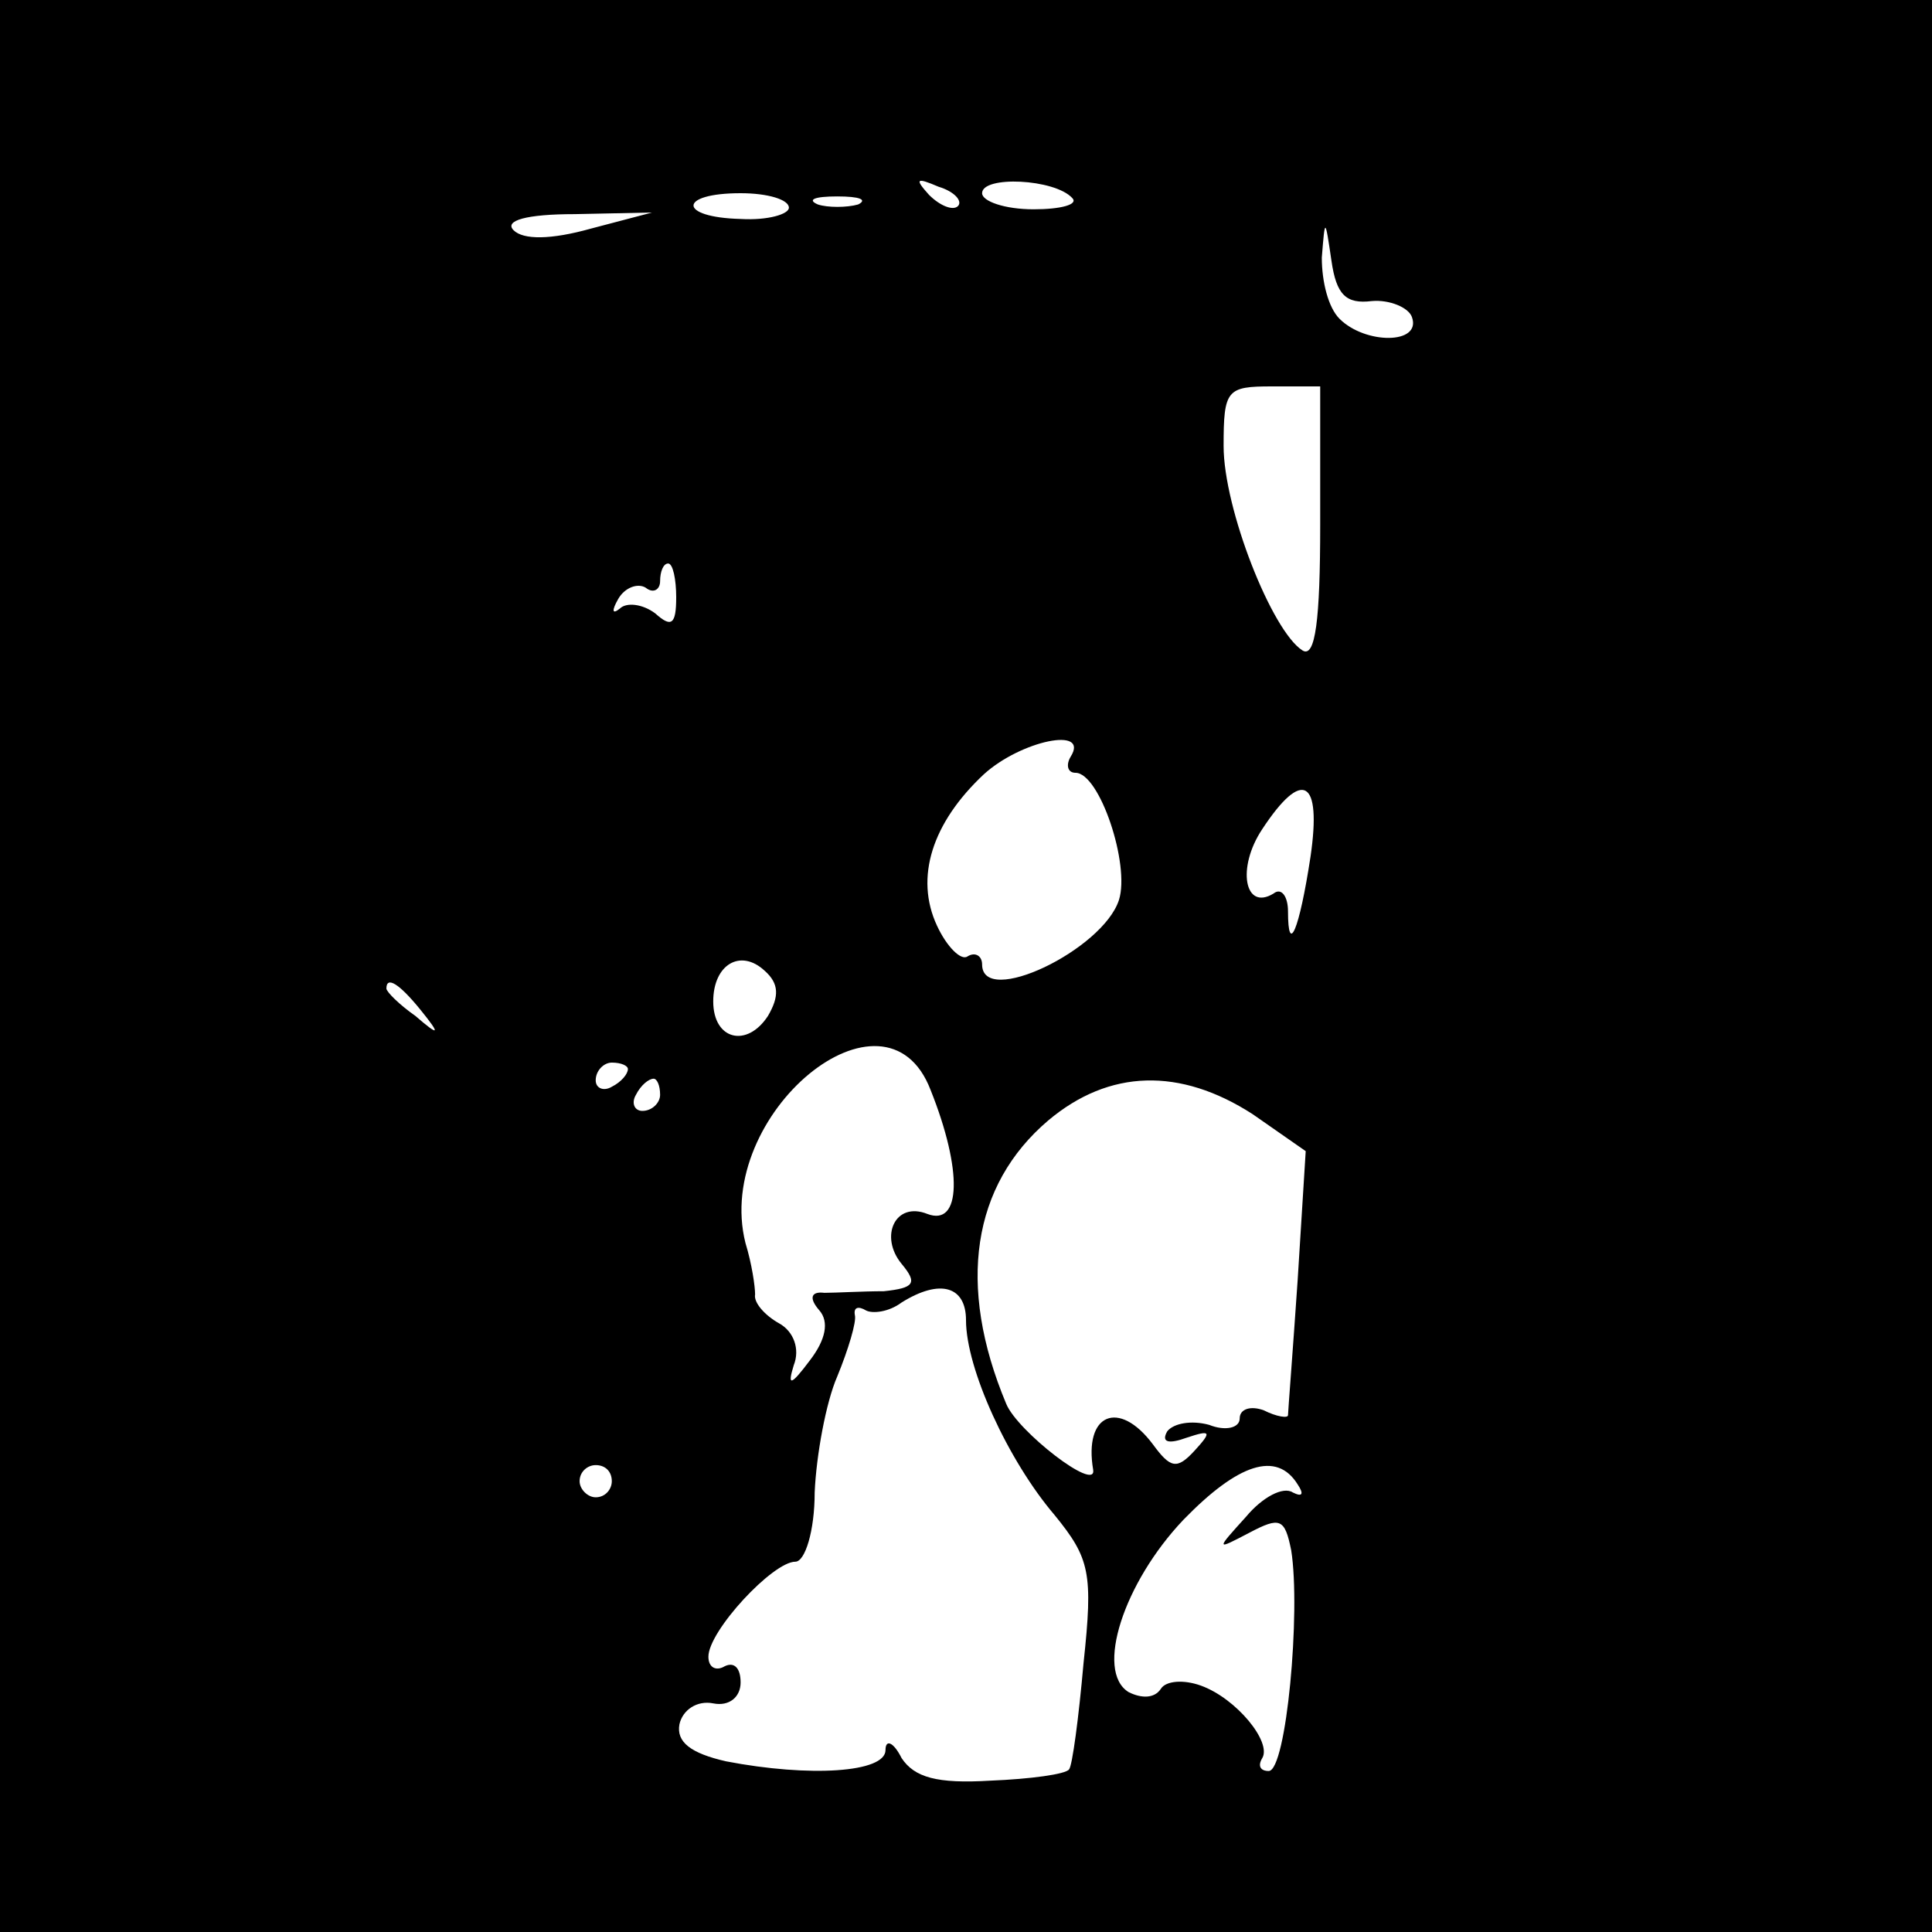 <?xml version="1.0" standalone="no"?>
<!DOCTYPE svg PUBLIC "-//W3C//DTD SVG 20010904//EN"
 "http://www.w3.org/TR/2001/REC-SVG-20010904/DTD/svg10.dtd">
<svg version="1.0" xmlns="http://www.w3.org/2000/svg"
 width="120pt" height="120pt" viewBox="0 0 120 120"
 preserveAspectRatio="xMidYMid meet">
<g transform="translate(0,120) scale(0.1,-0.1)"
fill="#000000" stroke="none">
<path d="M0 600 l0 -600 600 0 600 0 0 600 0 600 -600 0 -600 0 0 -600z m595
472 c-3 -3 -11 0 -18 7 -9 10 -8 11 6 5 10 -3 15 -9 12 -12z m71 5 c4 -4 -7
-7 -24 -7 -18 0 -32 5 -32 10 0 11 45 9 56 -3z m-176 -6 c0 -4 -13 -8 -30 -7
-39 1 -39 16 0 16 17 0 30 -4 30 -9z m43 2 c-7 -2 -19 -2 -25 0 -7 3 -2 5 12
5 14 0 19 -2 13 -5z m-166 -15 c-25 -7 -42 -7 -48 -1 -6 6 8 10 38 10 l48 1
-38 -10z m485 -45 c11 1 23 -4 25 -10 6 -17 -29 -17 -45 -1 -7 7 -11 23 -11
38 2 25 2 25 6 -2 3 -21 9 -27 25 -25z m-32 -139 c0 -59 -3 -83 -11 -78 -19
12 -49 88 -49 127 0 35 2 37 30 37 l30 0 0 -86z m-400 -45 c0 -17 -3 -19 -13
-10 -8 6 -18 7 -22 3 -5 -4 -5 -1 -1 6 4 7 12 10 17 7 5 -4 9 -1 9 4 0 6 2 11
5 11 3 0 5 -10 5 -21z m245 -99 c-3 -5 -2 -10 3 -10 15 0 34 -57 27 -79 -10
-31 -85 -67 -85 -40 0 5 -4 8 -9 5 -4 -3 -13 6 -19 19 -14 30 -3 64 29 94 23
21 66 30 54 11z m149 -62 c-7 -46 -14 -62 -14 -34 0 9 -4 15 -9 11 -18 -11
-23 16 -7 40 25 38 37 31 30 -17z m-337 -99 c-13 -20 -34 -15 -34 9 0 23 17
33 32 19 9 -8 9 -16 2 -28z m-216 4 c13 -16 12 -17 -3 -4 -10 7 -18 15 -18 17
0 8 8 3 21 -13z m317 -50 c20 -50 19 -85 -2 -77 -20 8 -30 -14 -16 -31 10 -12
8 -15 -11 -17 -13 0 -30 -1 -37 -1 -8 1 -10 -3 -3 -11 6 -7 4 -18 -6 -31 -12
-16 -14 -16 -10 -3 4 10 0 21 -9 26 -9 5 -16 13 -15 18 0 5 -2 19 -6 32 -20
80 87 168 115 95z m-188 13 c0 -3 -4 -8 -10 -11 -5 -3 -10 -1 -10 4 0 6 5 11
10 11 6 0 10 -2 10 -4z m20 -16 c0 -5 -5 -10 -11 -10 -5 0 -7 5 -4 10 3 6 8
10 11 10 2 0 4 -4 4 -10z m368 -12 l33 -23 -5 -80 c-3 -44 -6 -82 -6 -84 0 -2
-7 -1 -15 3 -8 3 -15 1 -15 -5 0 -6 -9 -8 -19 -4 -11 3 -22 1 -26 -4 -4 -7 1
-8 12 -4 15 5 16 4 5 -8 -11 -12 -15 -11 -26 4 -21 28 -43 19 -37 -16 2 -14
-47 24 -54 41 -31 74 -21 136 26 176 38 32 82 33 127 4z m-178 -128 c0 -30 26
-87 55 -121 22 -27 24 -36 18 -92 -3 -34 -7 -64 -9 -66 -2 -3 -24 -6 -49 -7
-33 -2 -47 2 -55 14 -5 10 -10 12 -10 5 0 -14 -47 -17 -99 -7 -22 5 -31 12
-29 23 2 9 11 15 21 13 10 -2 17 4 17 13 0 9 -4 13 -10 10 -5 -3 -10 -1 -10 6
0 16 40 59 54 59 6 0 12 19 12 43 1 23 7 56 14 72 7 17 12 34 11 38 -1 5 2 6
7 3 4 -2 14 -1 22 5 24 15 40 10 40 -11z m-220 -100 c0 -5 -4 -10 -10 -10 -5
0 -10 5 -10 10 0 6 5 10 10 10 6 0 10 -4 10 -10z m426 -2 c4 -6 3 -8 -3 -5 -6
4 -19 -3 -29 -15 -19 -21 -19 -21 2 -10 19 10 22 9 26 -11 6 -38 -3 -137 -14
-137 -5 0 -7 3 -4 8 6 10 -16 37 -38 45 -11 4 -22 3 -25 -2 -4 -6 -12 -6 -20
-2 -21 13 -3 68 34 107 34 35 58 43 71 22z"/>
</g>
</svg>
